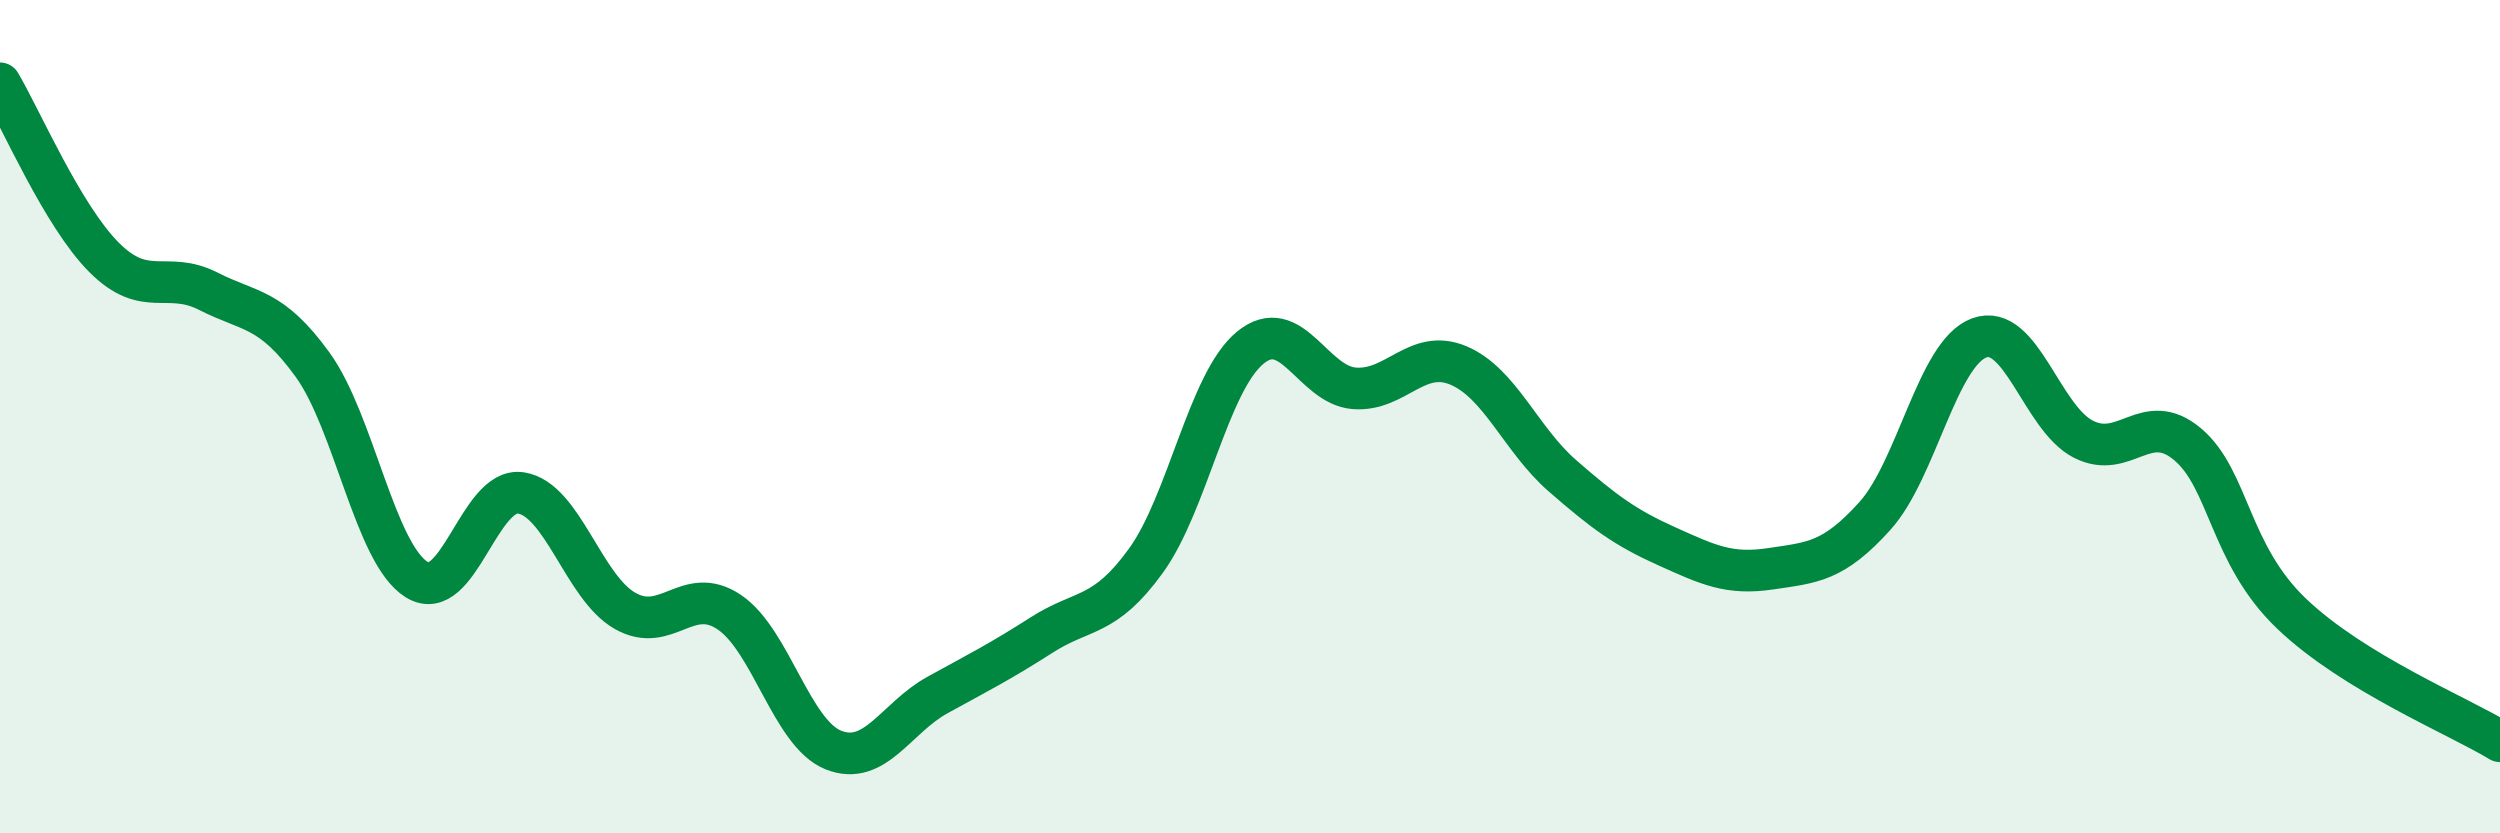 
    <svg width="60" height="20" viewBox="0 0 60 20" xmlns="http://www.w3.org/2000/svg">
      <path
        d="M 0,2 C 0.5,2.84 1.5,5.18 2.5,6.18 C 3.5,7.18 4,6.48 5,6.99 C 6,7.5 6.5,7.37 7.5,8.75 C 8.5,10.13 9,13.29 10,13.91 C 11,14.53 11.5,11.68 12.5,11.83 C 13.5,11.98 14,14.09 15,14.66 C 16,15.23 16.5,14.02 17.5,14.69 C 18.5,15.36 19,17.6 20,18 C 21,18.4 21.5,17.23 22.5,16.68 C 23.5,16.13 24,15.88 25,15.24 C 26,14.6 26.5,14.84 27.5,13.46 C 28.5,12.08 29,9.18 30,8.35 C 31,7.52 31.5,9.24 32.5,9.32 C 33.5,9.4 34,8.35 35,8.77 C 36,9.19 36.5,10.55 37.5,11.42 C 38.5,12.29 39,12.66 40,13.11 C 41,13.56 41.5,13.8 42.5,13.65 C 43.5,13.5 44,13.49 45,12.38 C 46,11.27 46.5,8.48 47.5,8.11 C 48.5,7.74 49,10.03 50,10.54 C 51,11.05 51.5,9.82 52.5,10.66 C 53.5,11.5 53.5,13.3 55,14.73 C 56.5,16.16 59,17.18 60,17.79L60 20L0 20Z"
        fill="#008740"
        opacity="0.1"
        stroke-linecap="round"
        stroke-linejoin="round"
      />
      <path
        d="M 0,2 C 0.5,2.84 1.5,5.18 2.5,6.18 C 3.5,7.18 4,6.48 5,6.99 C 6,7.5 6.5,7.37 7.5,8.75 C 8.5,10.13 9,13.29 10,13.91 C 11,14.53 11.5,11.68 12.5,11.83 C 13.5,11.98 14,14.09 15,14.66 C 16,15.23 16.5,14.02 17.5,14.69 C 18.5,15.36 19,17.6 20,18 C 21,18.4 21.5,17.23 22.5,16.68 C 23.5,16.13 24,15.88 25,15.24 C 26,14.6 26.5,14.84 27.5,13.46 C 28.5,12.08 29,9.18 30,8.35 C 31,7.52 31.5,9.24 32.5,9.32 C 33.5,9.4 34,8.35 35,8.77 C 36,9.19 36.5,10.55 37.5,11.42 C 38.5,12.29 39,12.66 40,13.11 C 41,13.56 41.5,13.8 42.5,13.65 C 43.5,13.5 44,13.49 45,12.38 C 46,11.27 46.5,8.48 47.5,8.11 C 48.5,7.74 49,10.03 50,10.54 C 51,11.05 51.5,9.82 52.5,10.66 C 53.5,11.5 53.5,13.3 55,14.73 C 56.5,16.16 59,17.18 60,17.79"
        stroke="#008740"
        stroke-width="1"
        fill="none"
        stroke-linecap="round"
        stroke-linejoin="round"
      />
    </svg>
  